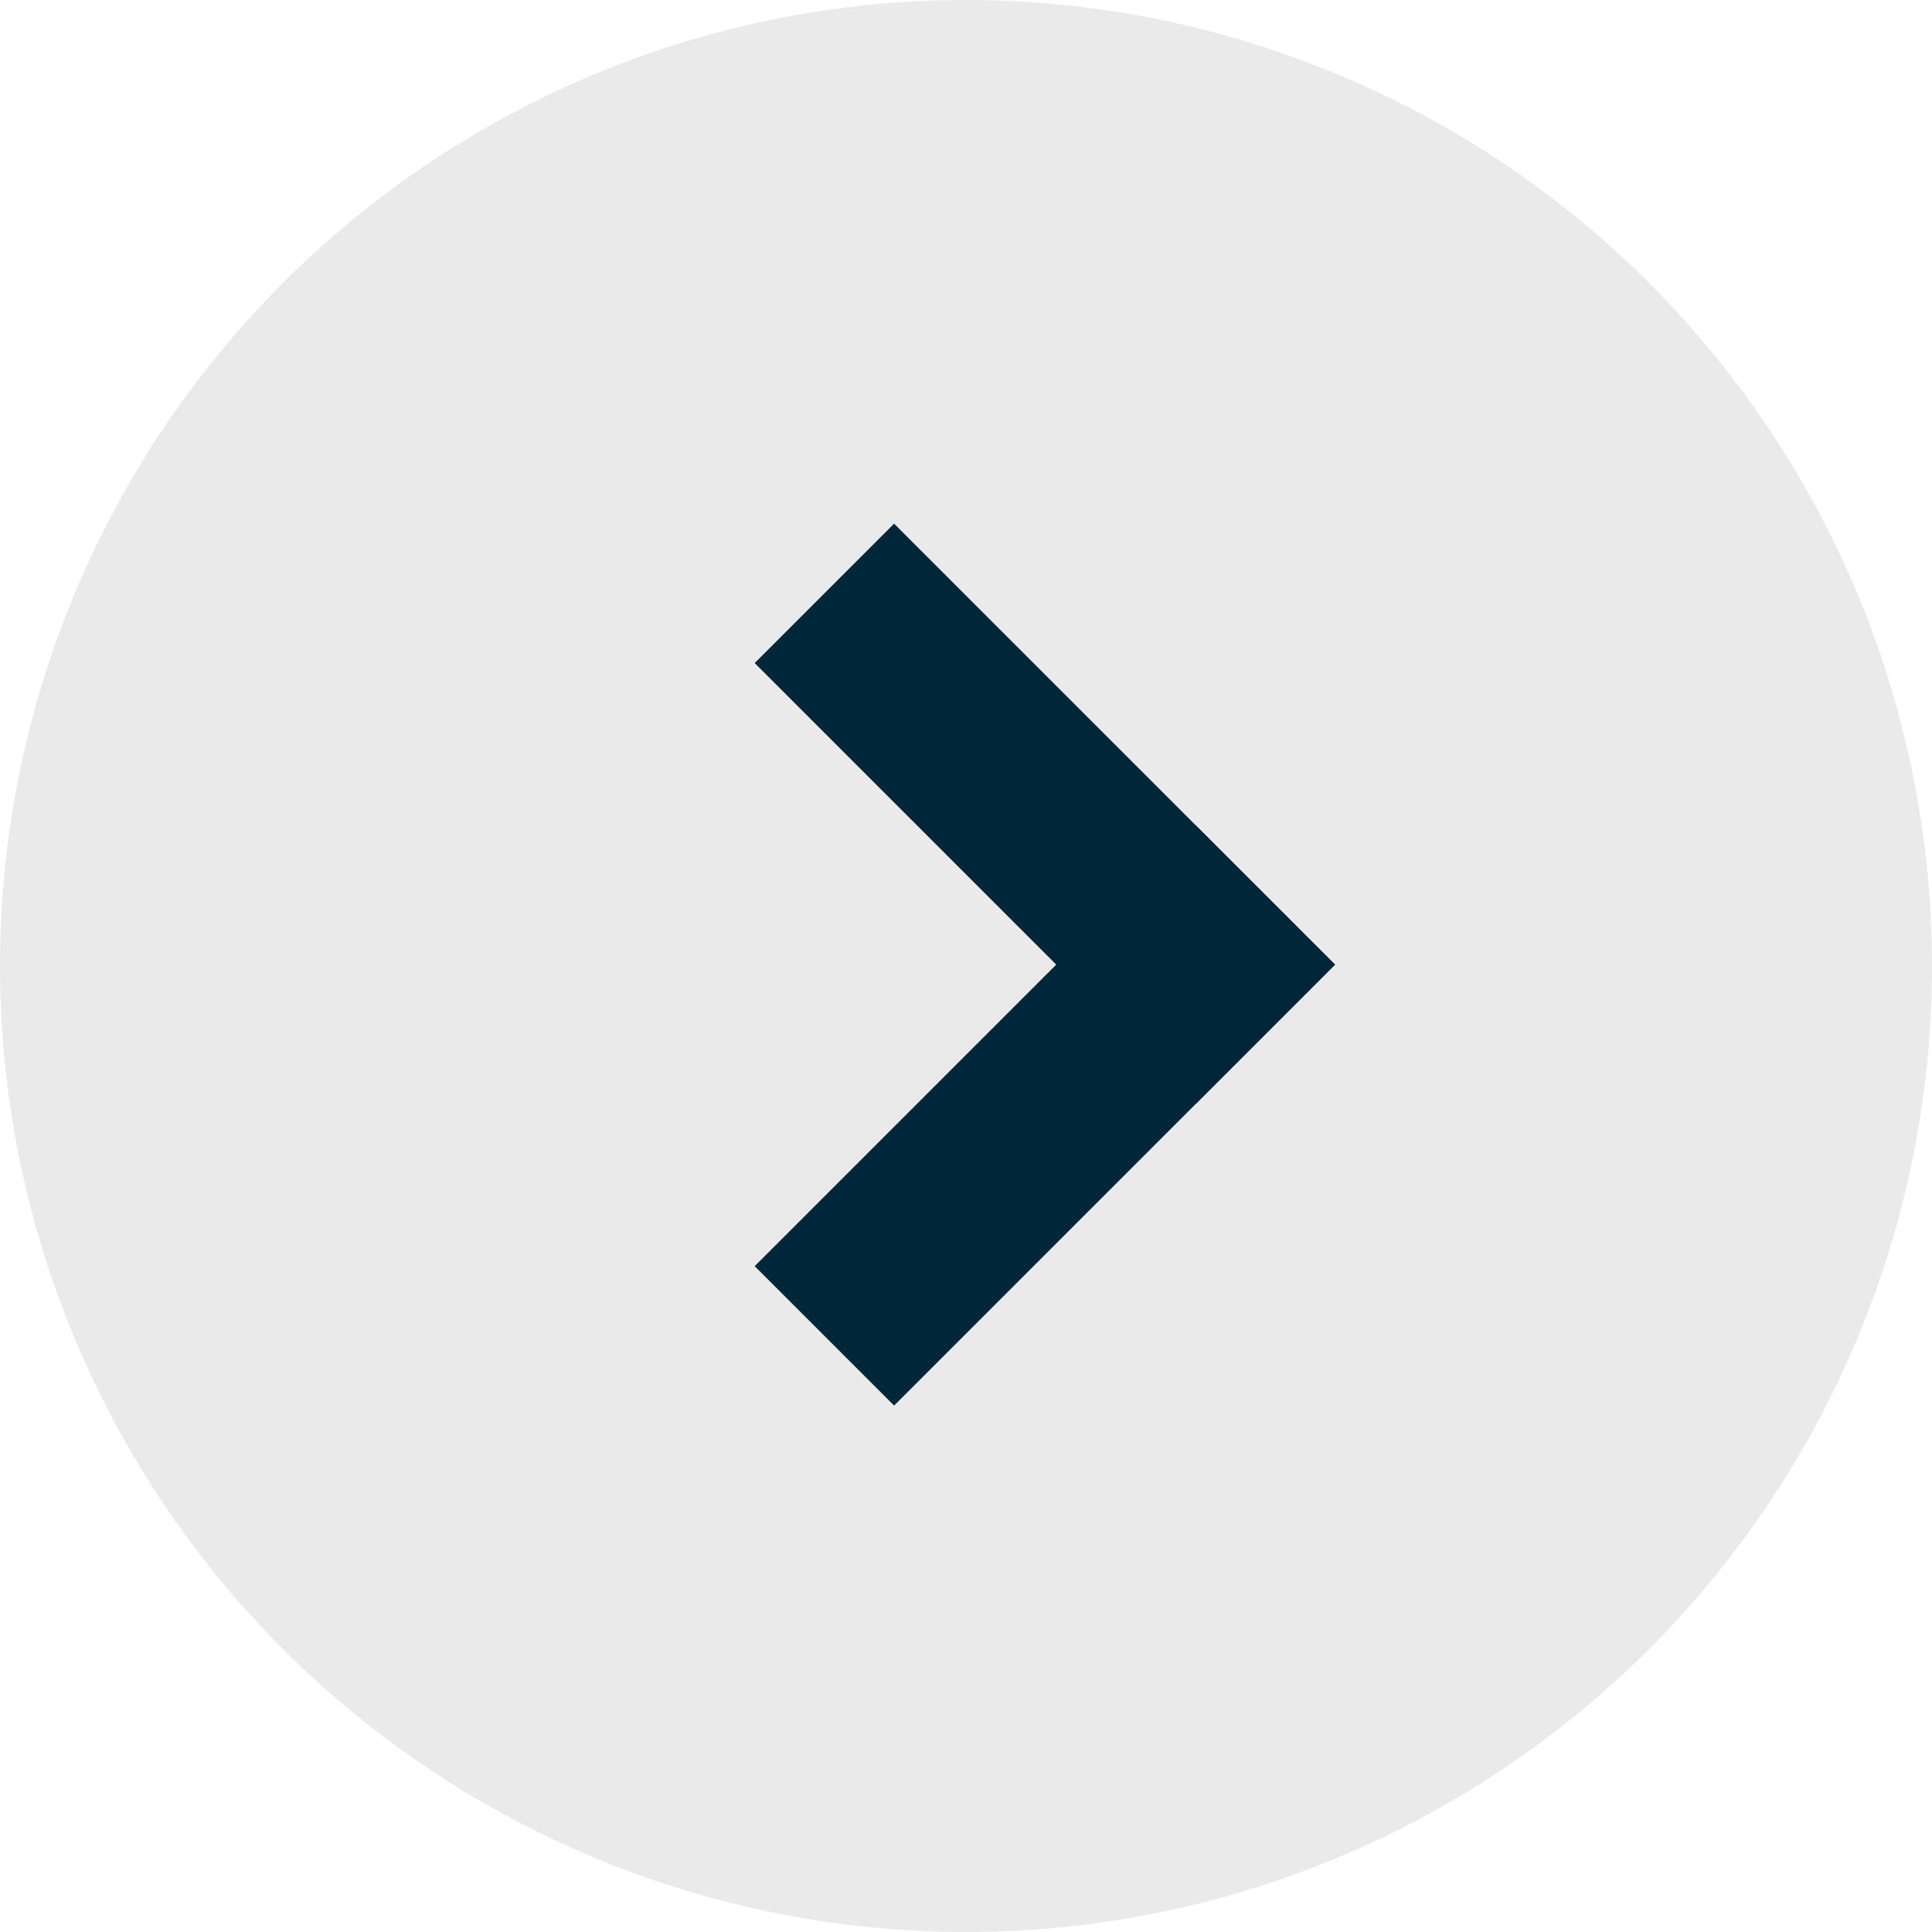 <svg xmlns="http://www.w3.org/2000/svg" width="49" height="49" viewBox="0 0 49 49">
  <g id="Group_4048" data-name="Group 4048" transform="translate(-1132 -1955)">
    <path id="Path_3775" data-name="Path 3775" d="M24.5,0A24.5,24.5,0,1,1,0,24.5,24.5,24.5,0,0,1,24.5,0Z" transform="translate(1132 1955)" fill="#eaeaea"/>
    <g id="Group_3968" data-name="Group 3968" transform="translate(1162.324 1987.113) rotate(180)" style="isolation: isolate">
      <line id="Line_40" data-name="Line 40" x1="7.648" y2="7.648" transform="translate(0)" fill="none" stroke="#00263a" stroke-linecap="square" stroke-width="5"/>
      <line id="Line_41" data-name="Line 41" x1="7.648" y1="7.648" transform="translate(0 7.648)" fill="none" stroke="#00263a" stroke-linecap="square" stroke-width="5"/>
    </g>
  </g>
</svg>

